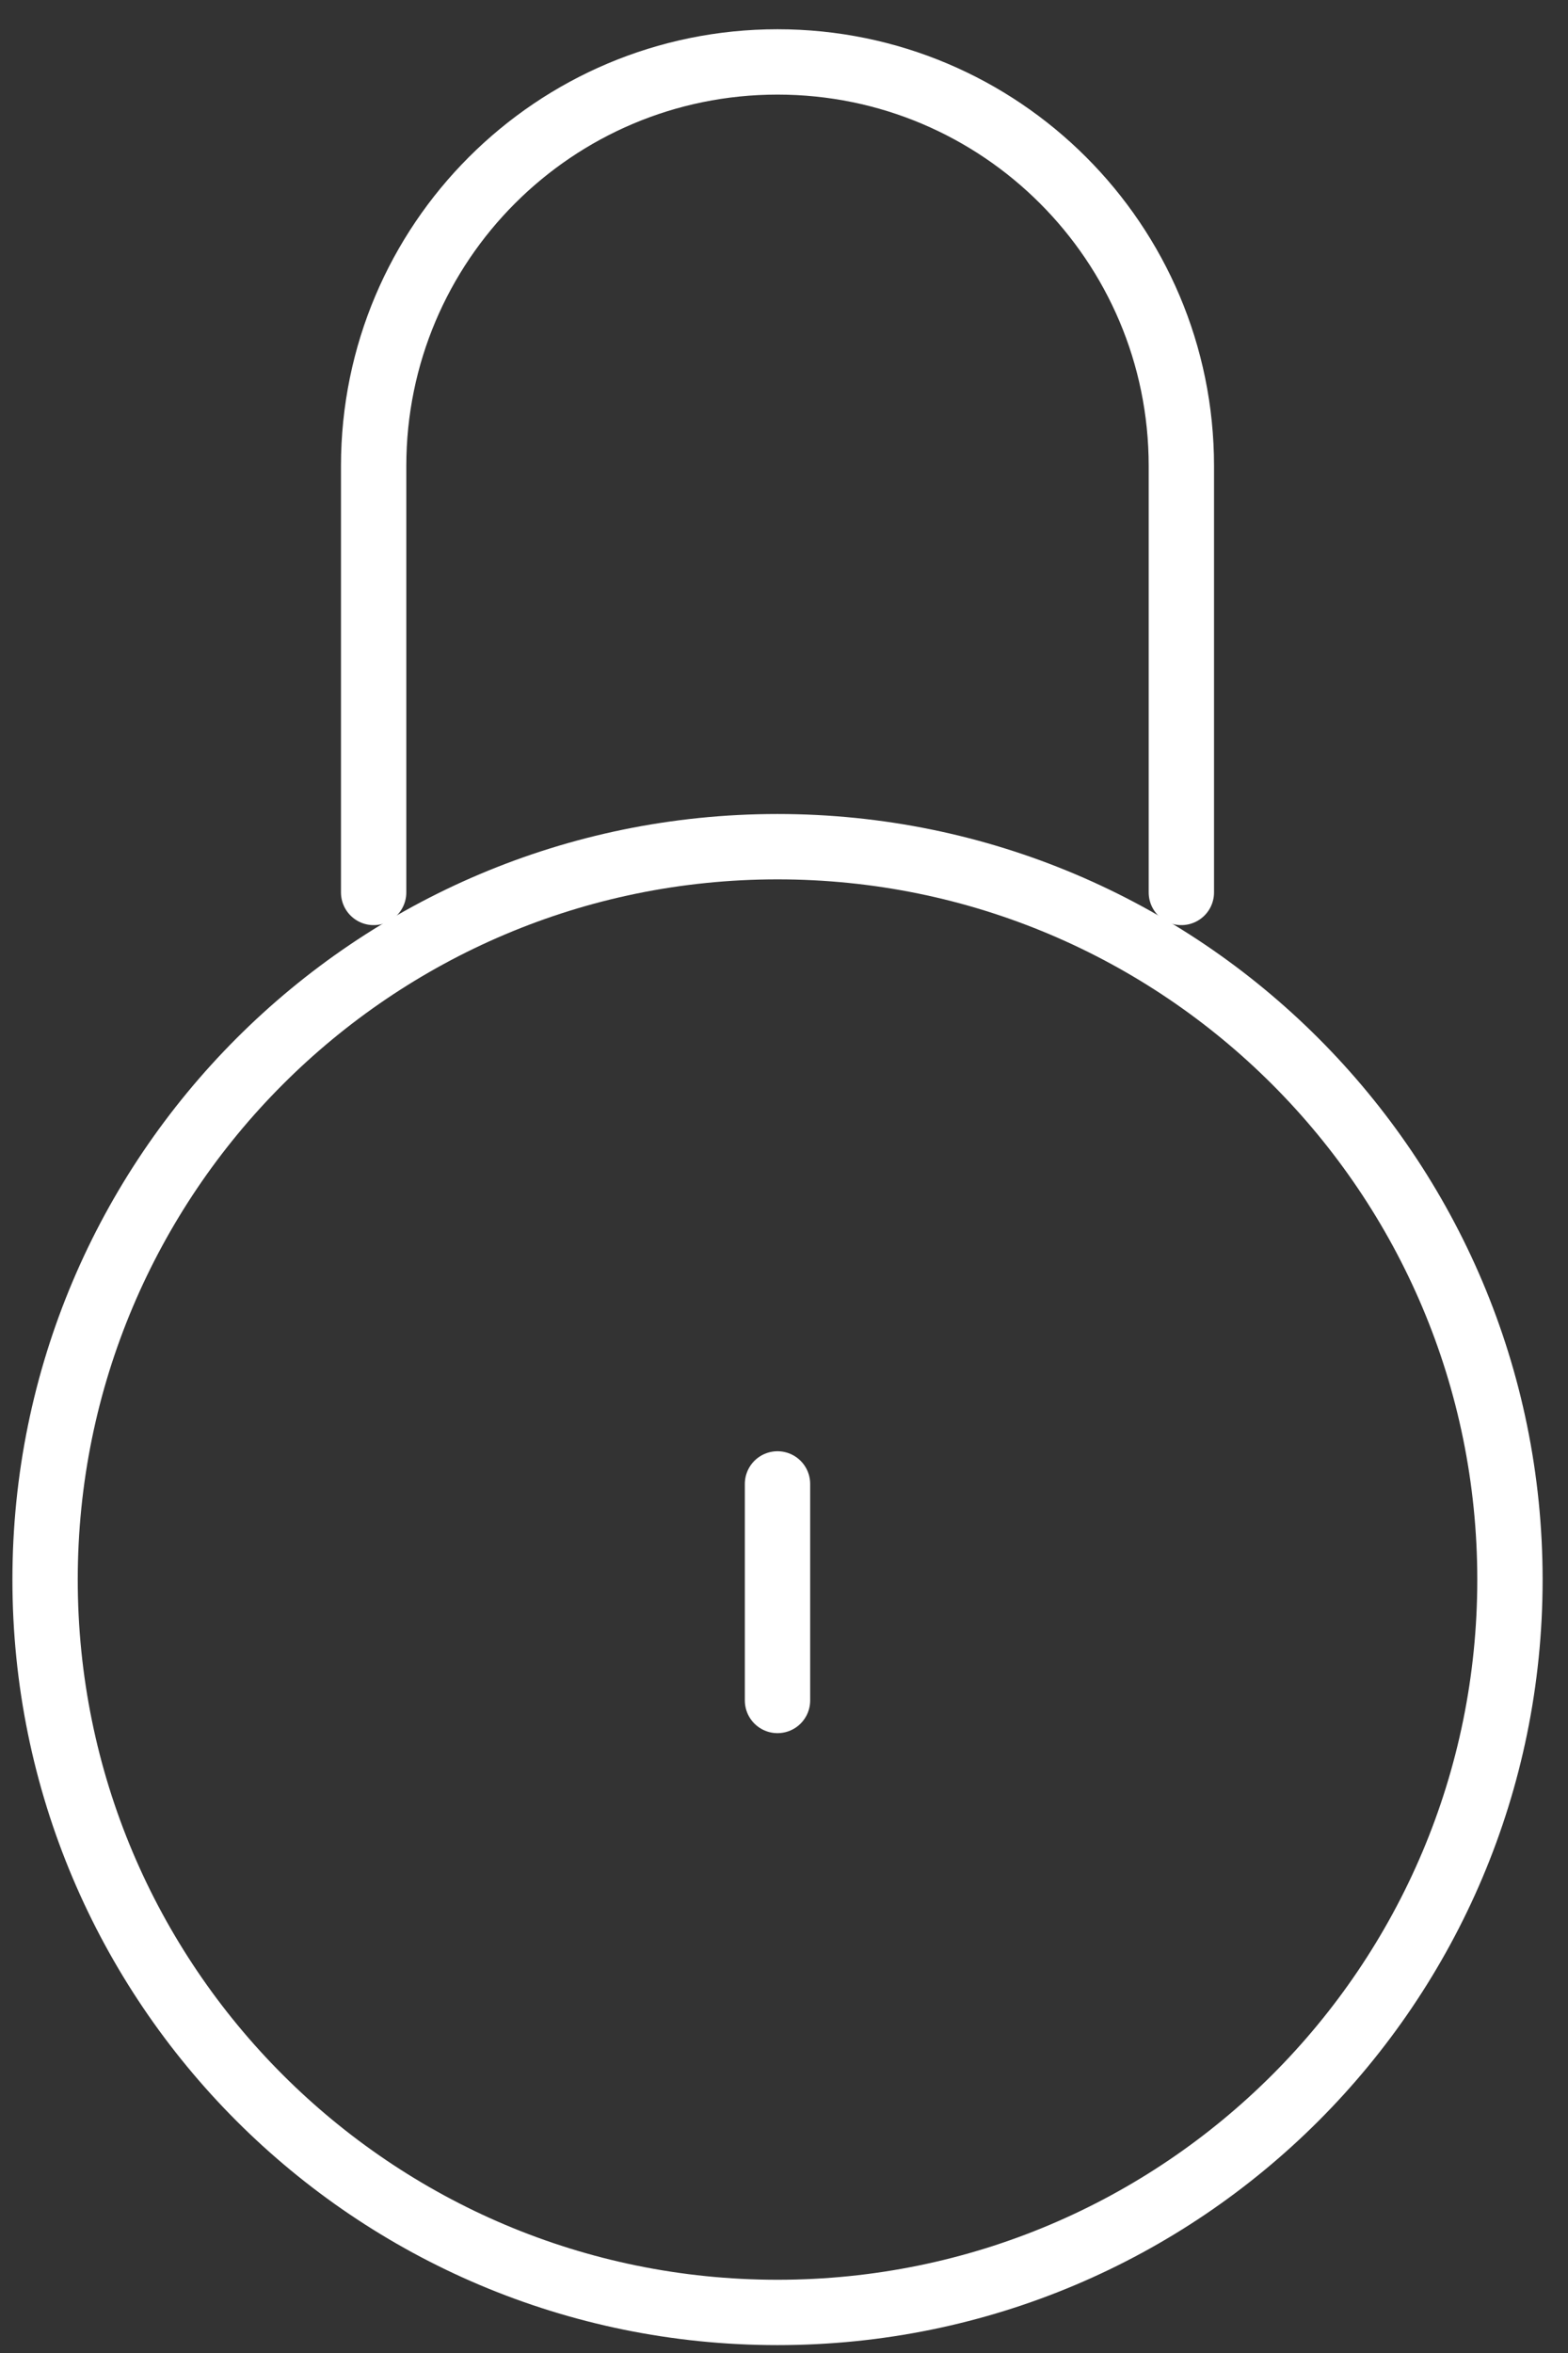 <?xml version="1.0" encoding="utf-8"?>
<!-- Generator: Adobe Illustrator 15.0.0, SVG Export Plug-In  -->
<!DOCTYPE svg PUBLIC "-//W3C//DTD SVG 1.1//EN" "http://www.w3.org/Graphics/SVG/1.1/DTD/svg11.dtd">
<svg version="1.1"
	 xmlns="http://www.w3.org/2000/svg" xmlns:xlink="http://www.w3.org/1999/xlink" xmlns:a="http://ns.adobe.com/AdobeSVGViewerExtensions/3.0/"
	 x="0px" y="0px" width="48px" height="72px" viewBox="-0.287 -0.775 48 72" enable-background="new -0.287 -0.775 48 72"
	 xml:space="preserve">
<rect x="-0.287" y="-0.775" width="48" height="72" fill="#333333" stroke="none"/>
<defs>
</defs>
<path fill="none" stroke="#FFFFFF" stroke-width="2" stroke-linecap="round" stroke-linejoin="round" d="M11.151,26.533v-4.014
	v-9.038C11.153,6.652,16.686,1.12,23.514,1.12l0,0c6.826,0,12.361,5.532,12.363,12.361l0,0v13.052"/>
<path fill="none" stroke="#FFFFFF" stroke-width="2" stroke-linecap="round" stroke-linejoin="round" d="M45.936,47.561
	c0,12.387-10.04,22.423-22.422,22.423c-12.383,0-22.421-10.036-22.421-22.423c0-12.383,10.038-22.428,22.421-22.428
	C35.896,25.133,45.936,35.178,45.936,47.561z"/>
<line fill="none" stroke="#FFFFFF" stroke-width="2" stroke-linecap="round" stroke-linejoin="round" x1="23.514" y1="44.632" x2="23.514" y2="51.258"/>
<rect id="_x3C_분할_영역_x3E__3_" fill="none" width="47.083" height="71"/>
</svg>
